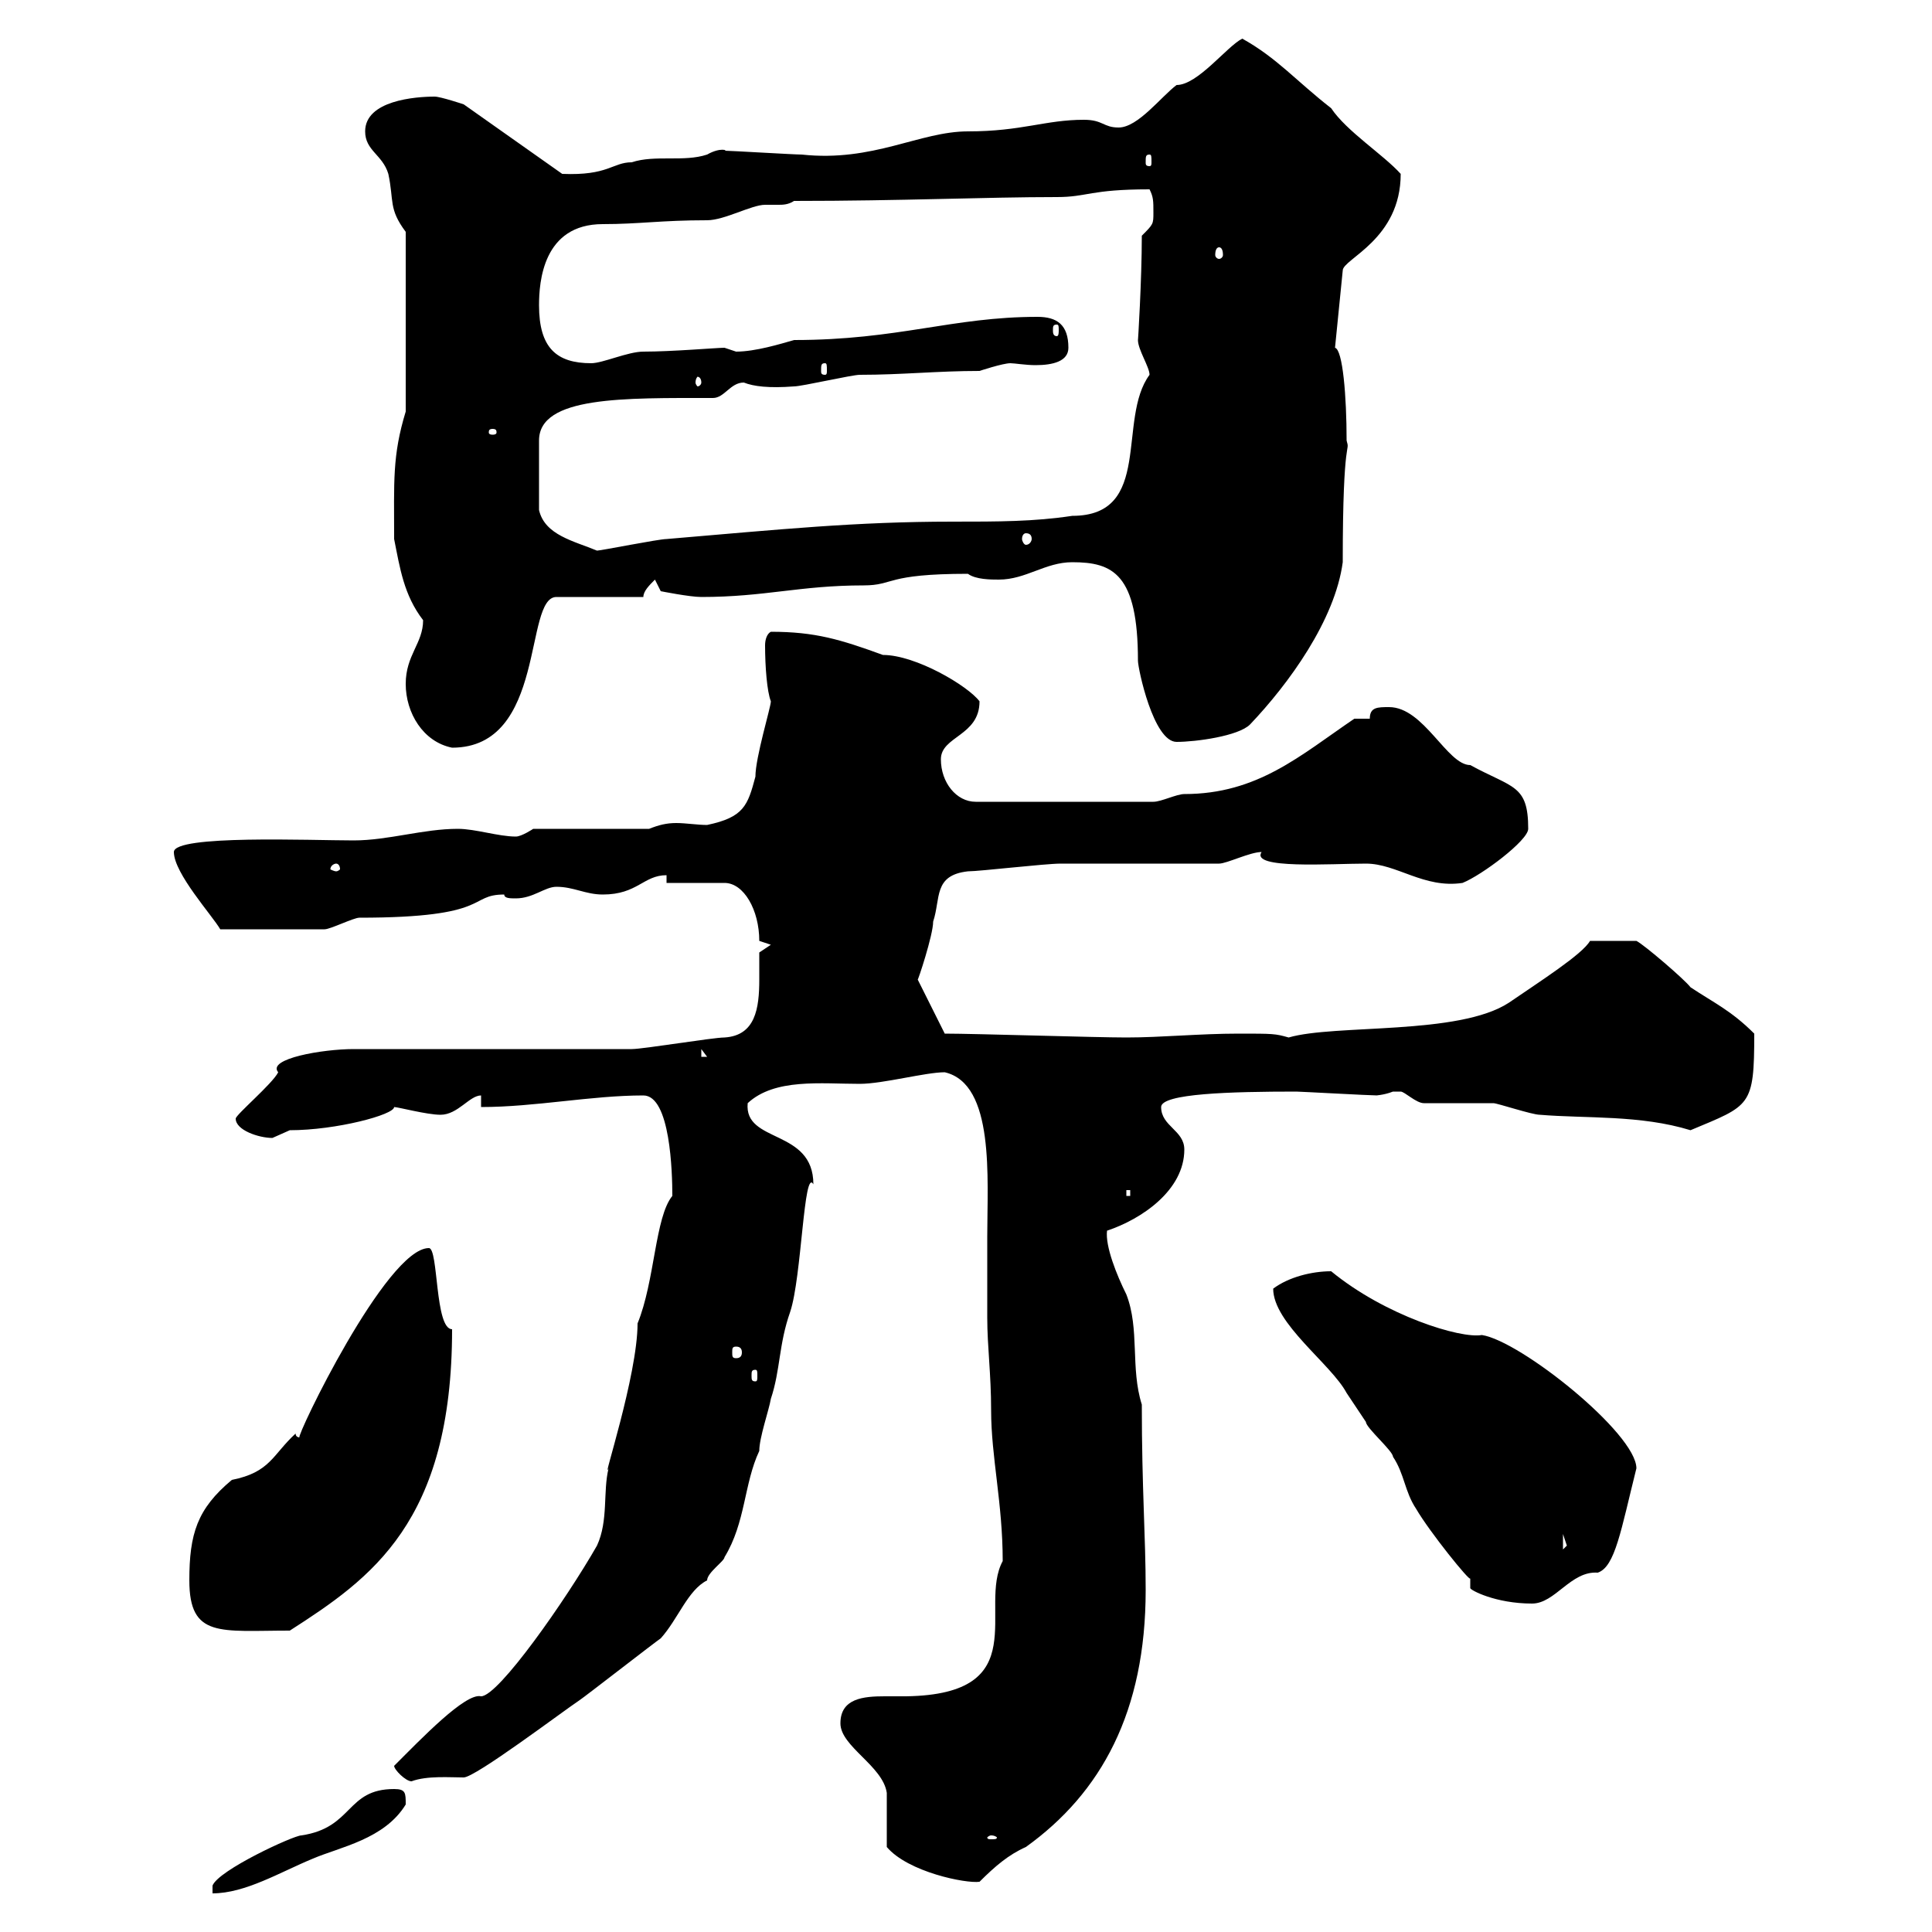 <svg xmlns="http://www.w3.org/2000/svg" xmlns:xlink="http://www.w3.org/1999/xlink" width="300" height="300"><path d="M61.20 277.80C53.70 277.80 54.90 283.80 46.80 285C45.60 285 33.90 290.40 33 292.80C33 292.80 33 294 33 294C38.10 294 43.50 290.70 48.60 288.60C52.80 286.80 59.70 285.60 63 280.20C63 278.40 63 277.80 61.20 277.80ZM137.70 286.80C141 290.70 150 292.50 152.10 292.20C154.50 289.80 156.60 288 159.30 286.80C171 278.40 177.90 265.80 177.90 246.90C177.90 238.50 177.30 231.30 177.30 218.10C175.50 212.40 177 206.40 174.90 201C173.40 198 171.60 193.50 171.90 191.10C177.30 189.30 183.90 184.80 183.90 178.50C183.90 175.50 180.30 174.90 180.30 171.90C180.30 169.80 191.10 169.50 201.30 169.50C201.90 169.50 212.70 170.10 213.90 170.10C213.30 170.10 214.80 170.10 216.30 169.50C216.30 169.50 216.30 169.50 217.50 169.50C218.10 169.50 219.90 171.30 221.10 171.30C222.90 171.30 230.10 171.30 231.90 171.30C232.50 171.30 237.90 173.10 239.10 173.10C246.30 173.70 254.70 173.10 262.50 175.50C271.80 171.60 272.40 171.90 272.40 160.50C268.80 156.90 266.10 155.70 262.50 153.30C261.60 152.10 255.30 146.70 254.10 146.10L246.90 146.10C245.70 148.20 239.10 152.40 234.30 155.70C226.50 160.80 207.30 159 200.10 161.10C198 160.50 197.70 160.50 192.30 160.50C186.30 160.50 180.30 161.10 174.90 161.10C170.10 161.10 151.50 160.50 146.70 160.50C146.70 160.50 142.50 152.10 142.50 152.10C142.50 152.40 144.90 145.20 144.90 143.10C146.10 139.50 144.90 135.90 150.30 135.30C152.10 135.30 162.30 134.10 164.70 134.10C168.30 134.10 185.70 134.10 189.30 134.10C190.50 134.10 194.10 132.30 195.90 132.30C194.10 135 206.70 134.10 212.10 134.10C216.90 134.10 221.10 138 227.10 137.10C230.10 135.90 237.30 130.50 237.30 128.70C237.30 121.80 234.90 122.40 228.30 118.80C224.70 118.80 221.10 109.80 215.70 109.80C213.90 109.80 212.70 109.80 212.70 111.60L210.30 111.60C201.90 117.30 195.30 123.30 183.90 123.30C182.70 123.30 180.30 124.50 179.10 124.50L151.50 124.50C148.50 124.50 146.10 121.50 146.10 117.90C146.10 114.30 152.10 114.30 152.10 108.90C150.30 106.50 142.20 101.70 137.10 101.70C130.50 99.30 126.60 98.10 119.70 98.10C119.10 98.40 118.80 99.30 118.80 100.20C118.80 103.50 119.10 107.40 119.70 108.90C119.70 109.80 117.30 117.60 117.30 120.60C116.10 125.10 115.50 126.90 109.80 128.10C108.30 128.10 106.50 127.80 105 127.80C103.50 127.80 102.30 128.10 100.80 128.70L82.80 128.70C82.80 128.70 81 129.90 80.10 129.90C77.40 129.90 73.80 128.70 71.10 128.70C65.70 128.70 60.30 130.50 54.90 130.50C48.30 130.50 27 129.60 27 132.30C27 135.60 33 142.20 34.20 144.30L50.40 144.30C51.30 144.30 54.90 142.50 55.80 142.50C76.50 142.50 72.60 138.90 78.30 138.90C78.30 139.50 79.20 139.50 80.10 139.50C82.80 139.50 84.60 137.70 86.40 137.70C89.10 137.70 90.90 138.90 93.60 138.90C99 138.90 99.90 135.90 103.50 135.90L103.50 137.10L112.50 137.10C115.50 137.10 117.90 141.30 117.90 146.10L119.70 146.70L117.90 147.90C117.90 149.40 117.90 150.60 117.90 152.10C117.90 156.60 117.30 160.80 112.50 161.10C110.70 161.10 99.90 162.90 98.10 162.90C91.80 162.90 61.20 162.90 54.90 162.90C50.10 162.90 41.40 164.40 43.20 166.50C42.30 168.30 36.60 173.10 36.60 173.70C36.60 175.50 40.20 176.70 42.30 176.70C42.30 176.70 45 175.50 45 175.50C52.20 175.50 61.20 173.10 61.20 171.90C61.80 171.90 66.30 173.10 68.40 173.10C71.10 173.10 72.90 170.10 74.70 170.10L74.70 171.90C83.10 171.90 91.80 170.10 99.90 170.10C104.10 170.10 104.40 182.10 104.40 185.70C101.70 189 101.70 198.90 99 205.50C99 213.60 93.30 230.70 94.50 228C93.60 231.60 94.50 236.10 92.70 240C87.90 248.40 77.40 263.40 74.70 263.40C72.30 262.80 65.40 270 61.20 274.20C61.20 274.80 63 276.60 63.90 276.60C66.30 275.70 69.90 276 72 276C73.80 276 87.30 265.80 90 264C90.90 263.40 101.70 255 102.60 254.40C105.30 251.40 106.80 246.90 109.80 245.40C109.80 244.20 112.50 242.40 112.50 241.80C115.80 236.40 115.50 230.40 117.90 225.30C117.90 223.20 119.40 219 119.70 217.20C121.20 212.70 120.90 208.80 122.70 203.70C124.50 198.30 124.80 181.20 126.30 183.90C126.30 175.20 115.50 177.60 116.10 171.30C120.30 167.40 127.50 168.30 133.50 168.30C137.10 168.30 143.70 166.50 146.70 166.50C154.50 168.30 153.30 183 153.30 192C153.30 196.50 153.30 200.70 153.30 204.60C153.30 209.10 153.90 213.30 153.90 219C153.90 226.20 155.70 233.40 155.70 242.40C151.80 249.60 160.80 263.10 140.70 263.40C140.10 263.40 138.60 263.40 137.40 263.40C134.10 263.40 130.50 263.70 130.50 267.60C130.50 271.20 137.10 274.20 137.70 278.40C137.70 279.60 137.70 285.60 137.70 286.80ZM153.90 285C154.50 285 154.80 285.30 154.80 285.30C154.80 285.60 154.50 285.60 153.90 285.60C153.60 285.60 153.30 285.60 153.30 285.30C153.30 285.30 153.60 285 153.90 285ZM29.40 245.40C29.40 254.40 34.20 253.20 45 253.20C57.60 245.10 70.20 236.40 70.20 206.40C67.50 206.40 68.10 193.80 66.60 193.80C60 193.80 45.90 223.20 46.50 223.20C46.50 223.20 45.90 223.20 45.90 222.60C42.30 225.90 42 228.60 36 229.80C30.60 234.30 29.40 238.20 29.40 245.40ZM197.70 200.10C197.70 205.50 206.70 211.80 209.10 216.30C209.10 216.30 212.10 220.80 212.10 220.80C212.10 221.70 216.30 225.30 216.30 226.20C218.10 228.90 218.10 231.60 219.90 234.30C222 237.90 228.30 245.70 228.30 245.10C228.30 245.70 228.30 246 228.30 246.60C228.30 246.90 232.20 249 237.90 249C241.50 249 243.90 243.90 248.10 244.20C250.80 243.30 251.70 237.60 254.10 228C254.10 222.60 236.10 208.20 230.10 207.30C226.80 207.90 215.10 204.30 206.70 197.40C203.70 197.40 200.10 198.30 197.70 200.10ZM242.70 238.20C242.70 238.20 243.30 240 243.30 240C243.30 240 242.70 240.60 242.70 240.60ZM117.30 212.70C117.60 212.70 117.60 213 117.60 213.60C117.60 214.20 117.60 214.50 117.30 214.50C116.70 214.50 116.70 214.20 116.70 213.60C116.70 213 116.70 212.70 117.30 212.70ZM114.30 209.10C114.90 209.10 115.20 209.40 115.20 210C115.20 210.60 114.90 210.90 114.30 210.90C113.70 210.90 113.70 210.60 113.70 210C113.70 209.40 113.70 209.10 114.30 209.10ZM174.90 184.80L175.50 184.80L175.50 185.70L174.90 185.70ZM108.90 162.90L109.80 164.10L108.90 164.10ZM52.20 134.10C52.50 134.10 52.80 134.40 52.80 135C52.80 135 52.50 135.30 52.20 135.30C51.90 135.30 51.30 135 51.30 135C51.30 134.40 51.90 134.10 52.20 134.10ZM63 106.20C63 110.70 65.70 115.20 70.20 116.10C84.90 116.10 81.30 92.70 86.40 92.70L99.90 92.70C99.90 91.80 100.80 90.90 101.70 90L102.60 91.80C102.60 91.80 107.10 92.70 108.90 92.70C118.80 92.70 124.20 90.90 134.10 90.90C138.90 90.90 137.40 89.10 150.30 89.10C151.50 90 153.90 90 155.10 90C159.30 90 162.30 87.30 166.50 87.30C172.80 87.30 176.70 89.10 176.70 102.60C176.70 103.80 179.10 115.20 182.70 115.20C185.70 115.20 192.30 114.30 194.10 112.50C200.10 106.20 207.30 96.30 208.50 87.30C208.50 66.90 209.70 70.50 209.10 68.40C209.10 61.50 208.50 54.30 207.30 54L208.50 42C208.50 40.20 217.50 37.20 217.50 27C214.80 24 209.10 20.40 206.70 16.80C201.30 12.60 198.30 9 192.90 6C190.50 7.20 186 13.20 182.70 13.20C180.30 15 176.70 19.80 173.70 19.80C171.30 19.80 171.30 18.60 168.30 18.60C162.30 18.60 158.70 20.40 150.30 20.40C142.80 20.40 135.60 25.20 124.50 24C123.30 24 113.40 23.40 112.50 23.40C113.10 23.40 111.90 22.80 109.80 24C106.20 25.20 101.70 24 98.10 25.20C95.10 25.20 94.50 27.30 87.30 27L72 16.20C72 16.20 68.40 15 67.50 15C64.50 15 56.70 15.60 56.70 20.40C56.70 23.40 59.40 24 60.30 27C61.20 31.20 60.30 32.40 63 36L63 63.90C60.90 70.80 61.20 74.70 61.20 83.70C62.10 88.20 62.70 92.40 65.70 96.30C65.70 99.90 63 101.70 63 106.20ZM115.50 59.40C117 60 119.40 60.30 123.30 60C124.50 60 132.30 58.20 133.50 58.20C140.10 58.20 145.50 57.60 152.10 57.60C152.10 57.60 155.70 56.40 156.90 56.40C157.50 56.40 159.30 56.70 160.80 56.70C163.50 56.70 165.90 56.10 165.90 54C165.90 50.40 164.10 49.20 161.10 49.20C147.90 49.20 139.50 52.80 123.30 52.80C121.20 53.40 117.30 54.60 114.30 54.60C114.30 54.60 112.50 54 112.50 54C111.30 54 104.40 54.60 99.90 54.60C97.50 54.60 93.60 56.40 91.80 56.40C86.40 56.40 83.70 54 83.70 47.40C83.70 43.80 84.30 34.80 93.60 34.80C99.30 34.80 102.60 34.20 109.80 34.20C112.50 34.20 116.70 31.80 118.80 31.80C119.40 31.80 120.30 31.80 120.90 31.80C121.50 31.80 122.40 31.80 123.30 31.20C140.10 31.20 153 30.60 164.10 30.60C168.90 30.60 169.20 29.40 178.50 29.40C179.10 30.60 179.10 31.20 179.10 33C179.10 34.80 179.10 34.80 177.30 36.60C177.30 43.50 176.70 53.10 176.70 52.80C176.70 54.30 178.50 57 178.50 58.20C173.40 65.10 179.10 80.10 166.50 80.10C160.50 81 155.10 81 147.90 81C132.90 81 121.20 82.20 103.50 83.70C102.30 83.70 93.30 85.50 92.70 85.50C89.10 84 84.60 83.10 83.70 79.20L83.70 68.40C83.70 61.50 96.90 61.80 110.70 61.80C112.50 61.80 113.40 59.40 115.50 59.40ZM159.30 82.80C159.90 82.80 160.20 83.10 160.20 83.70C160.20 84 159.90 84.60 159.30 84.60C159 84.60 158.70 84 158.70 83.70C158.70 83.10 159 82.80 159.30 82.80ZM76.50 66.60C77.10 66.60 77.10 66.90 77.10 67.20C77.10 67.20 77.10 67.50 76.50 67.50C75.90 67.50 75.90 67.20 75.90 67.20C75.90 66.90 75.90 66.60 76.50 66.60ZM108.90 59.40C108.90 59.70 108.60 60 108.30 60C108.30 60 108 59.70 108 59.40C108 58.80 108.30 58.50 108.30 58.50C108.60 58.50 108.90 58.80 108.90 59.40ZM128.10 56.40C128.40 56.40 128.40 56.70 128.40 57.60C128.40 57.90 128.40 58.20 128.10 58.20C127.50 58.20 127.50 57.90 127.50 57.60C127.50 56.70 127.50 56.40 128.10 56.40ZM164.10 50.40C164.40 50.40 164.40 50.70 164.40 51.30C164.40 51.60 164.40 52.20 164.10 52.20C163.50 52.20 163.50 51.60 163.50 51.30C163.50 50.70 163.50 50.40 164.10 50.40ZM189.30 38.40C189.60 38.40 189.90 38.70 189.90 39.60C189.90 39.90 189.60 40.20 189.30 40.20C189 40.20 188.70 39.90 188.70 39.60C188.70 38.70 189 38.40 189.30 38.40ZM178.50 24C178.80 24 178.80 24.30 178.80 25.20C178.80 25.50 178.80 25.80 178.50 25.80C177.90 25.80 177.90 25.50 177.90 25.20C177.90 24.30 177.90 24 178.50 24Z"/></svg>